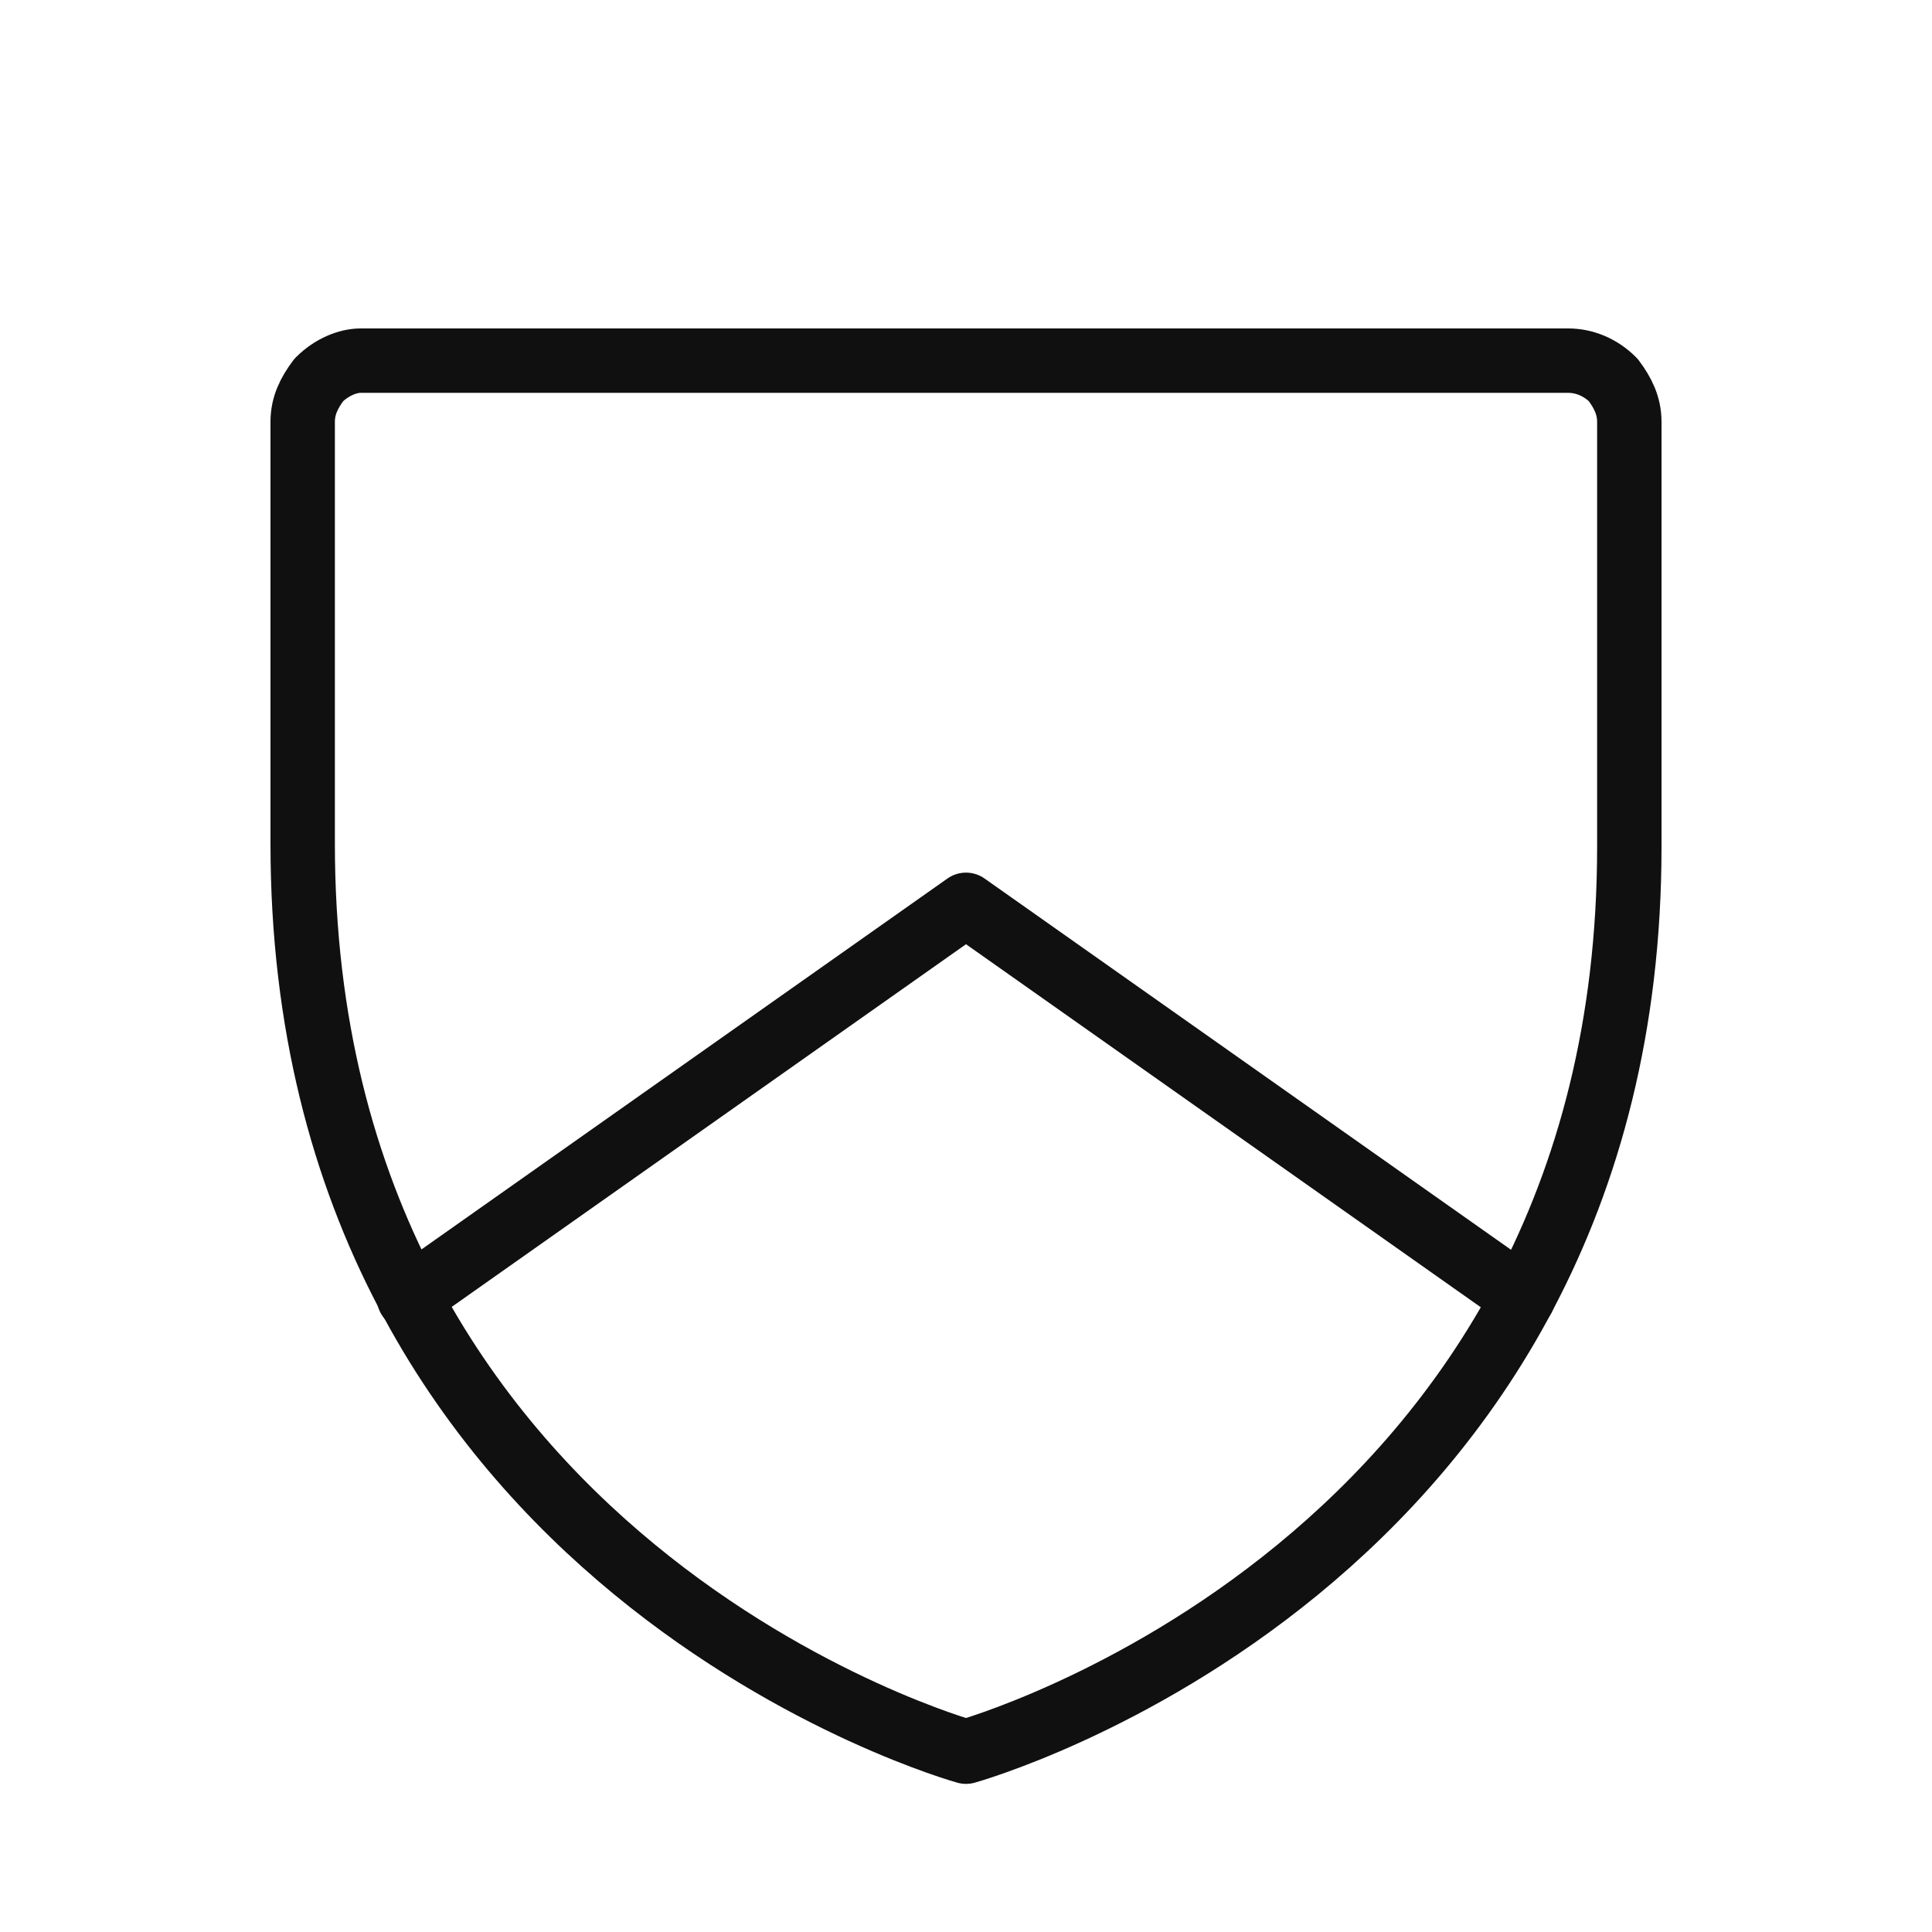 <svg version="1.2" xmlns="http://www.w3.org/2000/svg" viewBox="0 0 60 60" width="60" height="60"><defs><clipPath clipPathUnits="userSpaceOnUse" id="cp1"><path d="m0 0h60v60h-60z"/></clipPath></defs><style>.a{fill:none;stroke:#101010;stroke-linecap:round;stroke-linejoin:round;stroke-width:2}</style><filter id="f0"><feFlood flood-color="#ffffff" flood-opacity="1" /><feBlend mode="normal" in2="SourceGraphic"/><feComposite in2="SourceAlpha" operator="in" /></filter><g clip-path="url(#cp1)" filter="url(#f0)"><path class="a" d="m50.6 26.3v-13.2c0-0.5-0.2-0.9-0.5-1.3-0.4-0.4-0.9-0.6-1.4-0.6h-37.5c-0.4 0-0.9 0.2-1.3 0.6-0.3 0.4-0.5 0.8-0.5 1.3v13.1c0 22.5 20.6 28.2 20.6 28.2 0 0 20.6-5.7 20.6-28.1z"/><path class="a" d="m47.3 40.3l-17.3-12.2-17.3 12.2"/></g></svg>